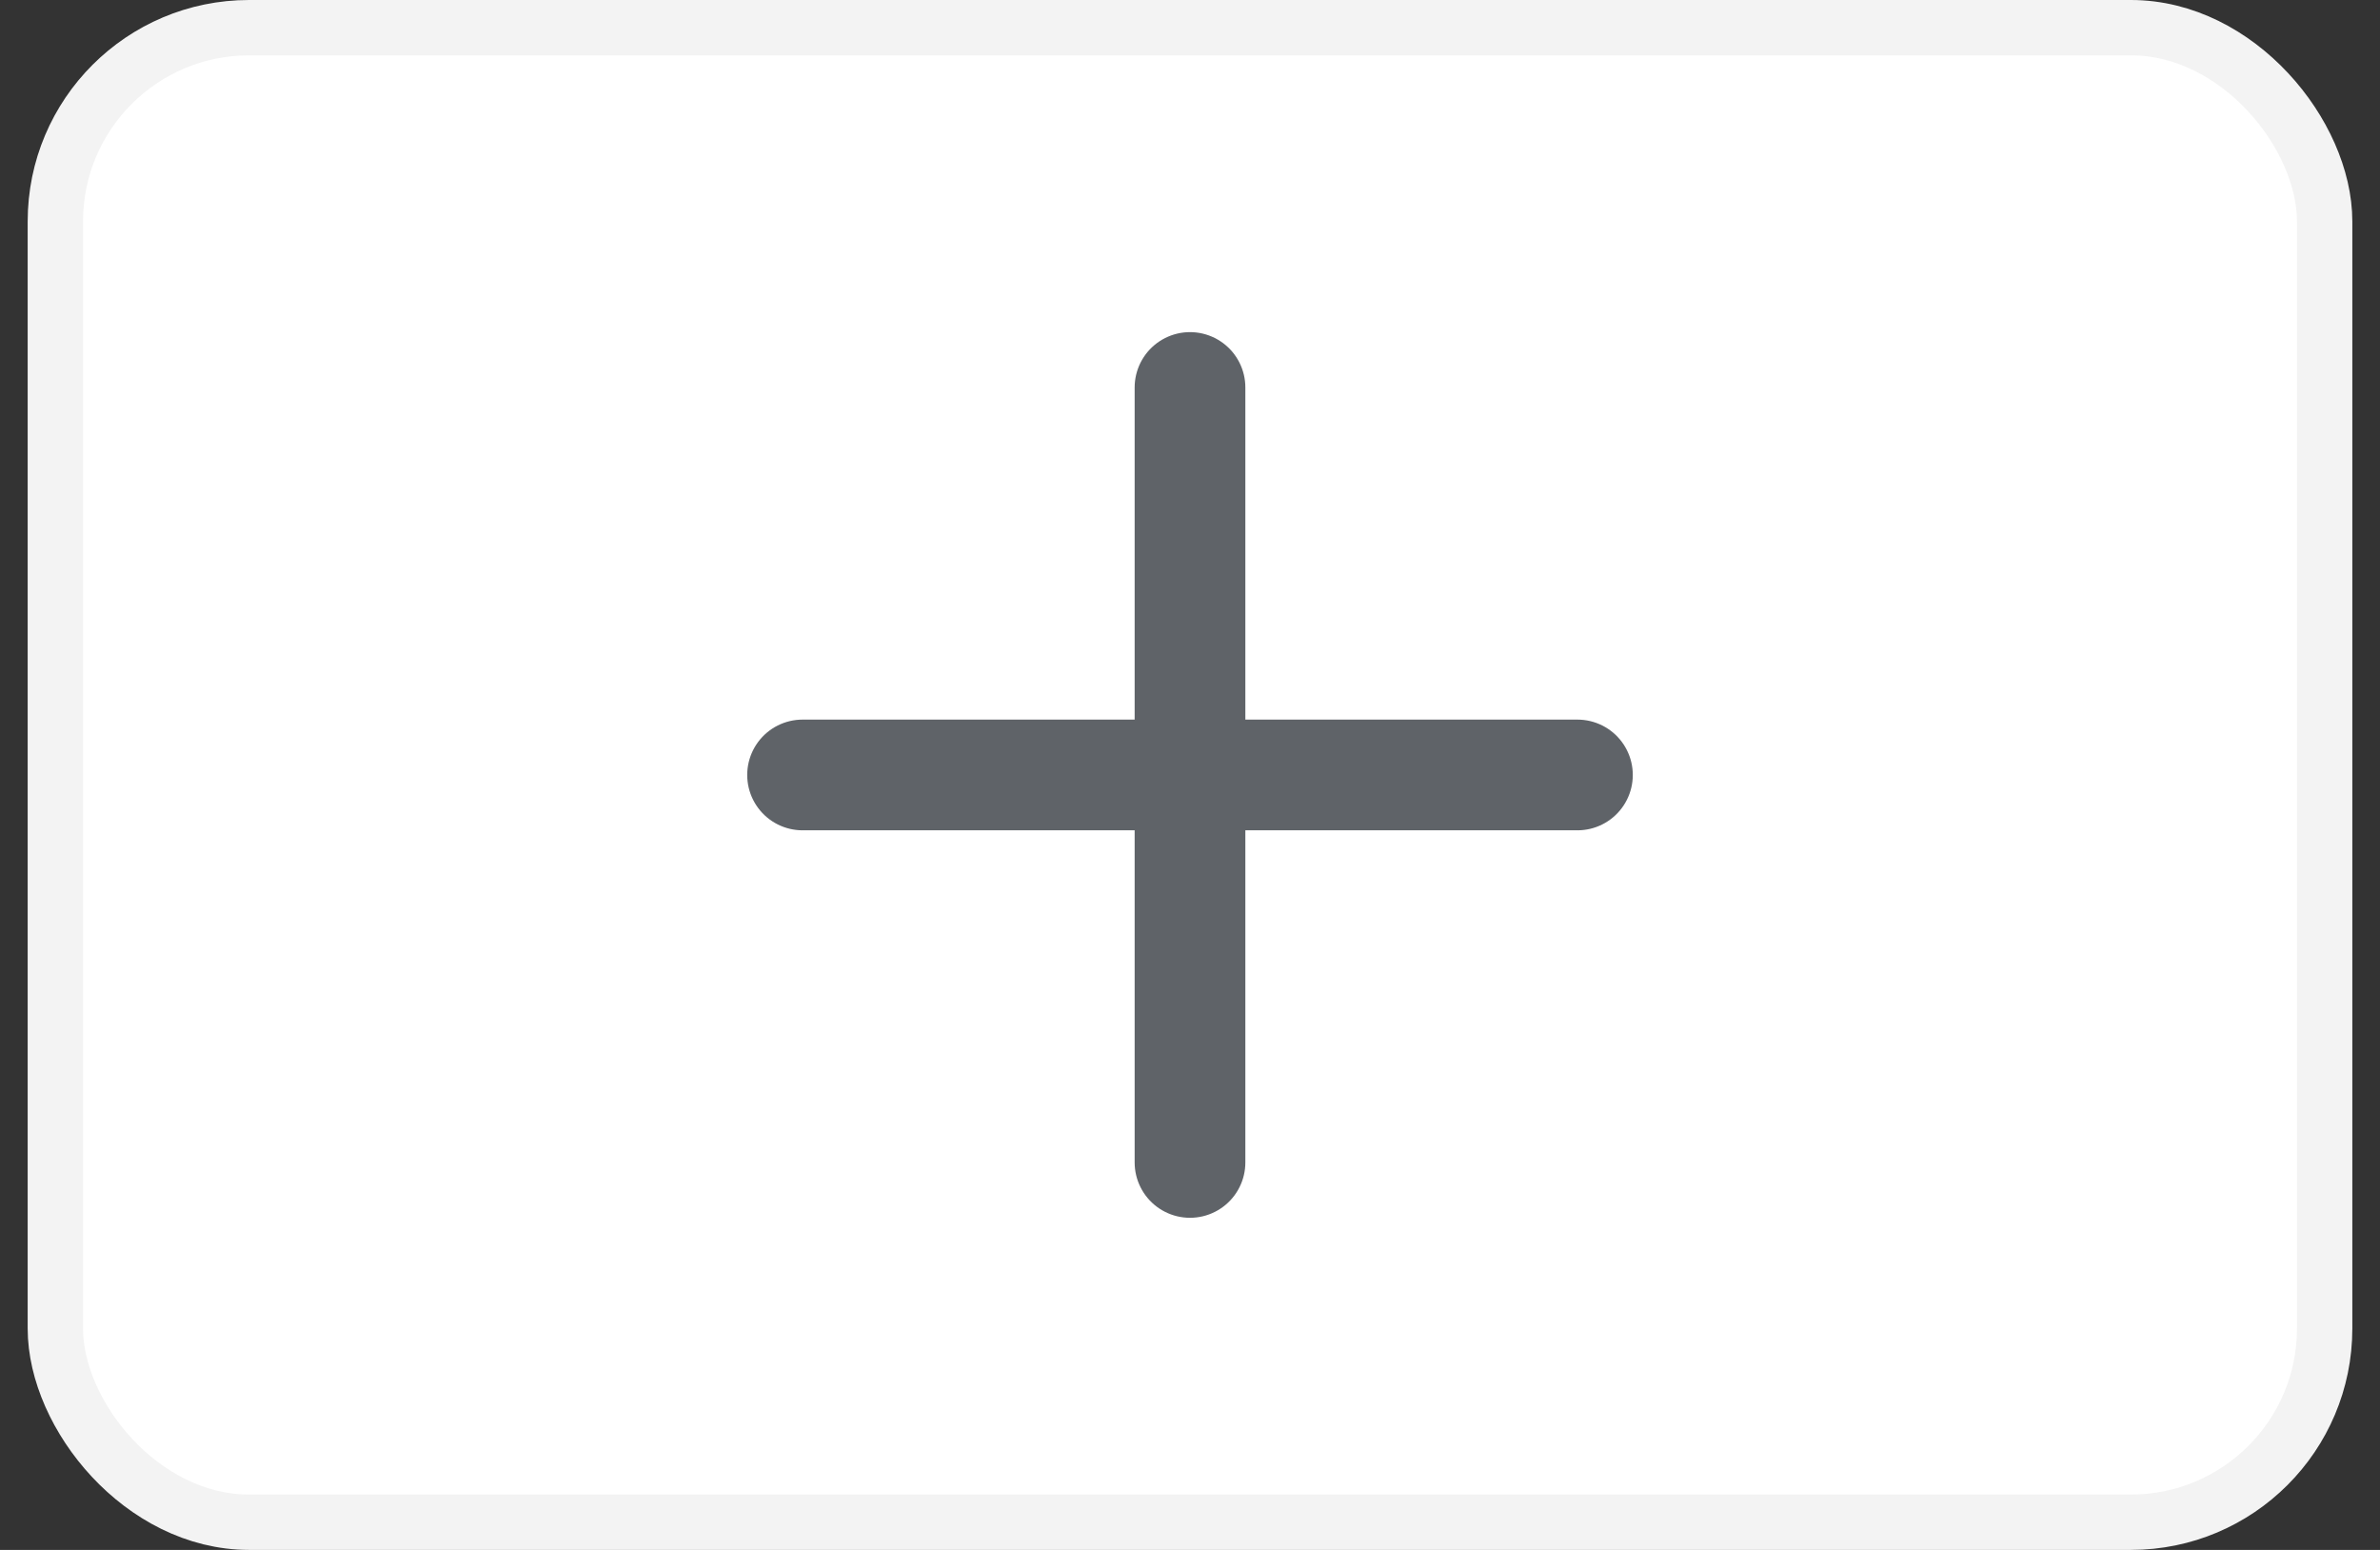 <svg width="43" height="28" viewBox="0 0 43 28" fill="none" xmlns="http://www.w3.org/2000/svg">
<rect x="0" y="0" width="43" height="28" fill="#333333" stroke="none"/>
<rect x="1" y="0.5" width="41" height="27" rx="3.5" fill="white"/>
<rect x="1" y="0.5" width="41" height="27" rx="3.5" stroke="#F3F3F3"/>
<path d="M21.5 7V21" stroke="#5F6368" stroke-width="2" stroke-linecap="round" stroke-linejoin="round"/>
<path d="M14.5 14H28.5" stroke="#5F6368" stroke-width="2" stroke-linecap="round" stroke-linejoin="round"/>
</svg>
